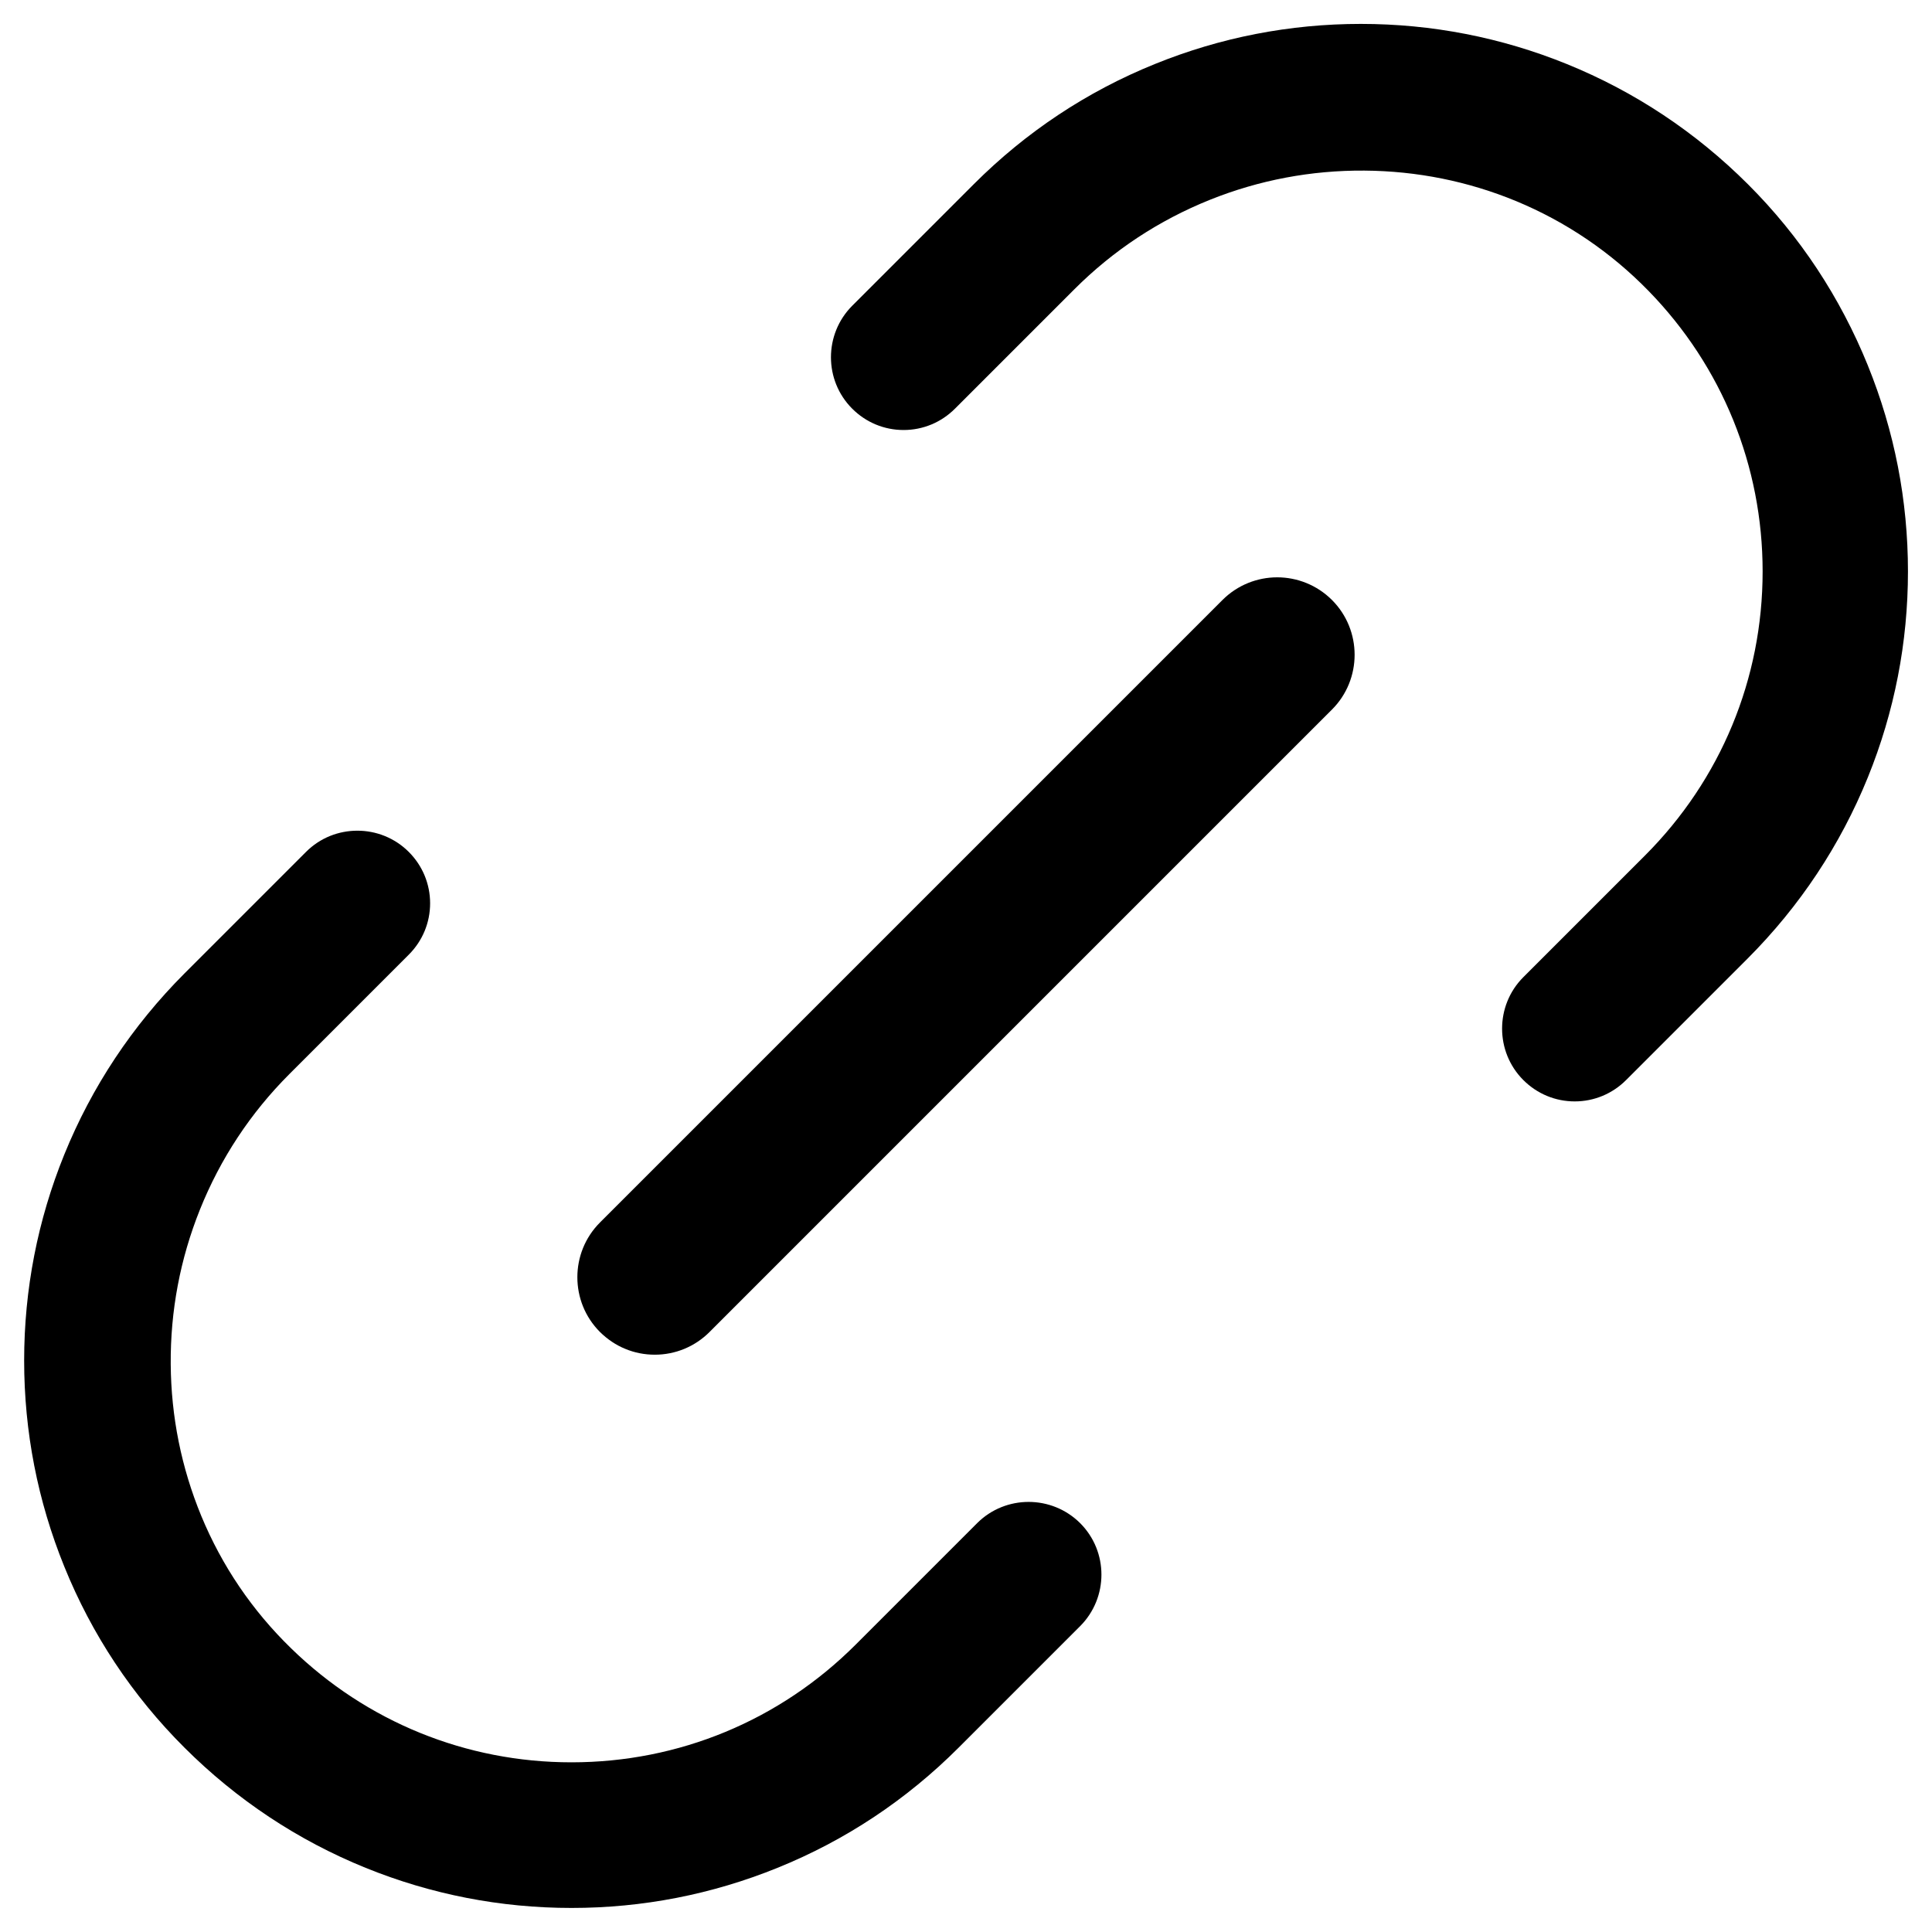 <?xml version="1.0" encoding="UTF-8"?>
<!-- Uploaded to: SVG Repo, www.svgrepo.com, Generator: SVG Repo Mixer Tools -->
<svg fill="#000000" width="800px" height="800px" version="1.1" viewBox="144 144 512 512" xmlns="http://www.w3.org/2000/svg">
 <g>
  <path d="m639 240.86c7.055 17.391 10.629 35.754 10.629 54.574 0 18.82-3.574 37.184-10.629 54.574-7.312 18.008-18.039 34.16-31.855 48.008l-32.211 32.211c-3.641 3.641-8.484 5.656-13.617 5.656-5.137 0-9.98-2.016-13.617-5.656-7.508-7.508-7.508-19.762 0-27.27l32.211-32.211c20.121-20.121 31.203-46.871 31.203-75.312 0-27.922-10.727-54.312-30.195-74.305-10.043-10.305-21.875-18.332-35.105-23.824-12.742-5.266-26.297-7.996-40.238-8.094-14.105-0.098-27.887 2.504-40.922 7.734-13.523 5.43-25.613 13.391-35.949 23.727l-31.629 31.629c-3.641 3.641-8.484 5.656-13.617 5.656-5.137 0-9.98-2.016-13.617-5.656-7.508-7.508-7.508-19.73 0-27.27l32.211-32.211c13.844-13.848 29.996-24.574 48.004-31.855 17.391-7.055 35.754-10.629 54.574-10.629 18.82 0 37.184 3.574 54.574 10.629 18.008 7.312 34.16 18.039 48.008 31.855 13.848 13.812 24.477 30.031 31.789 48.039z"/>
  <path d="m496.99 303.01c7.996 7.996 7.996 21.031 0 29.027l-164.96 164.96c-3.867 3.867-9.035 6.012-14.496 6.012-2.731 0-5.394-0.52-7.867-1.559-2.469-1.008-4.715-2.535-6.664-4.453-7.996-7.996-7.996-21.031 0-29.027l164.96-164.96c3.996-3.996 9.262-6.012 14.496-6.012 5.238-0.004 10.535 2.012 14.531 6.012z"/>
  <path d="m430.26 547.66c7.508 7.508 7.508 19.73 0 27.27l-32.211 32.211c-13.848 13.848-30 24.574-48.008 31.855-17.391 7.055-35.754 10.629-54.574 10.629-18.82 0-37.184-3.574-54.574-10.629-18.008-7.312-34.16-18.039-48.008-31.855-13.848-13.812-24.574-30-31.855-48.008-7.055-17.391-10.629-35.754-10.629-54.574s3.574-37.184 10.629-54.574c7.312-18.008 18.039-34.16 31.855-48.008l32.211-32.211c3.769-3.769 8.68-5.625 13.617-5.625 4.941 0 9.883 1.887 13.617 5.625 3.641 3.641 5.656 8.484 5.656 13.617 0 5.137-2.016 9.98-5.656 13.617l-31.625 31.625c-10.336 10.336-18.301 22.426-23.727 35.949-5.234 13.066-7.832 26.816-7.734 40.922 0.098 13.945 2.828 27.465 8.094 40.238 5.492 13.262 13.488 25.059 23.824 35.105 19.988 19.469 46.383 30.195 74.27 30.195h0.031c28.441 0 55.191-11.082 75.312-31.203l32.211-32.211c7.512-7.469 19.734-7.469 27.273 0.039z"/>
 </g>
</svg>